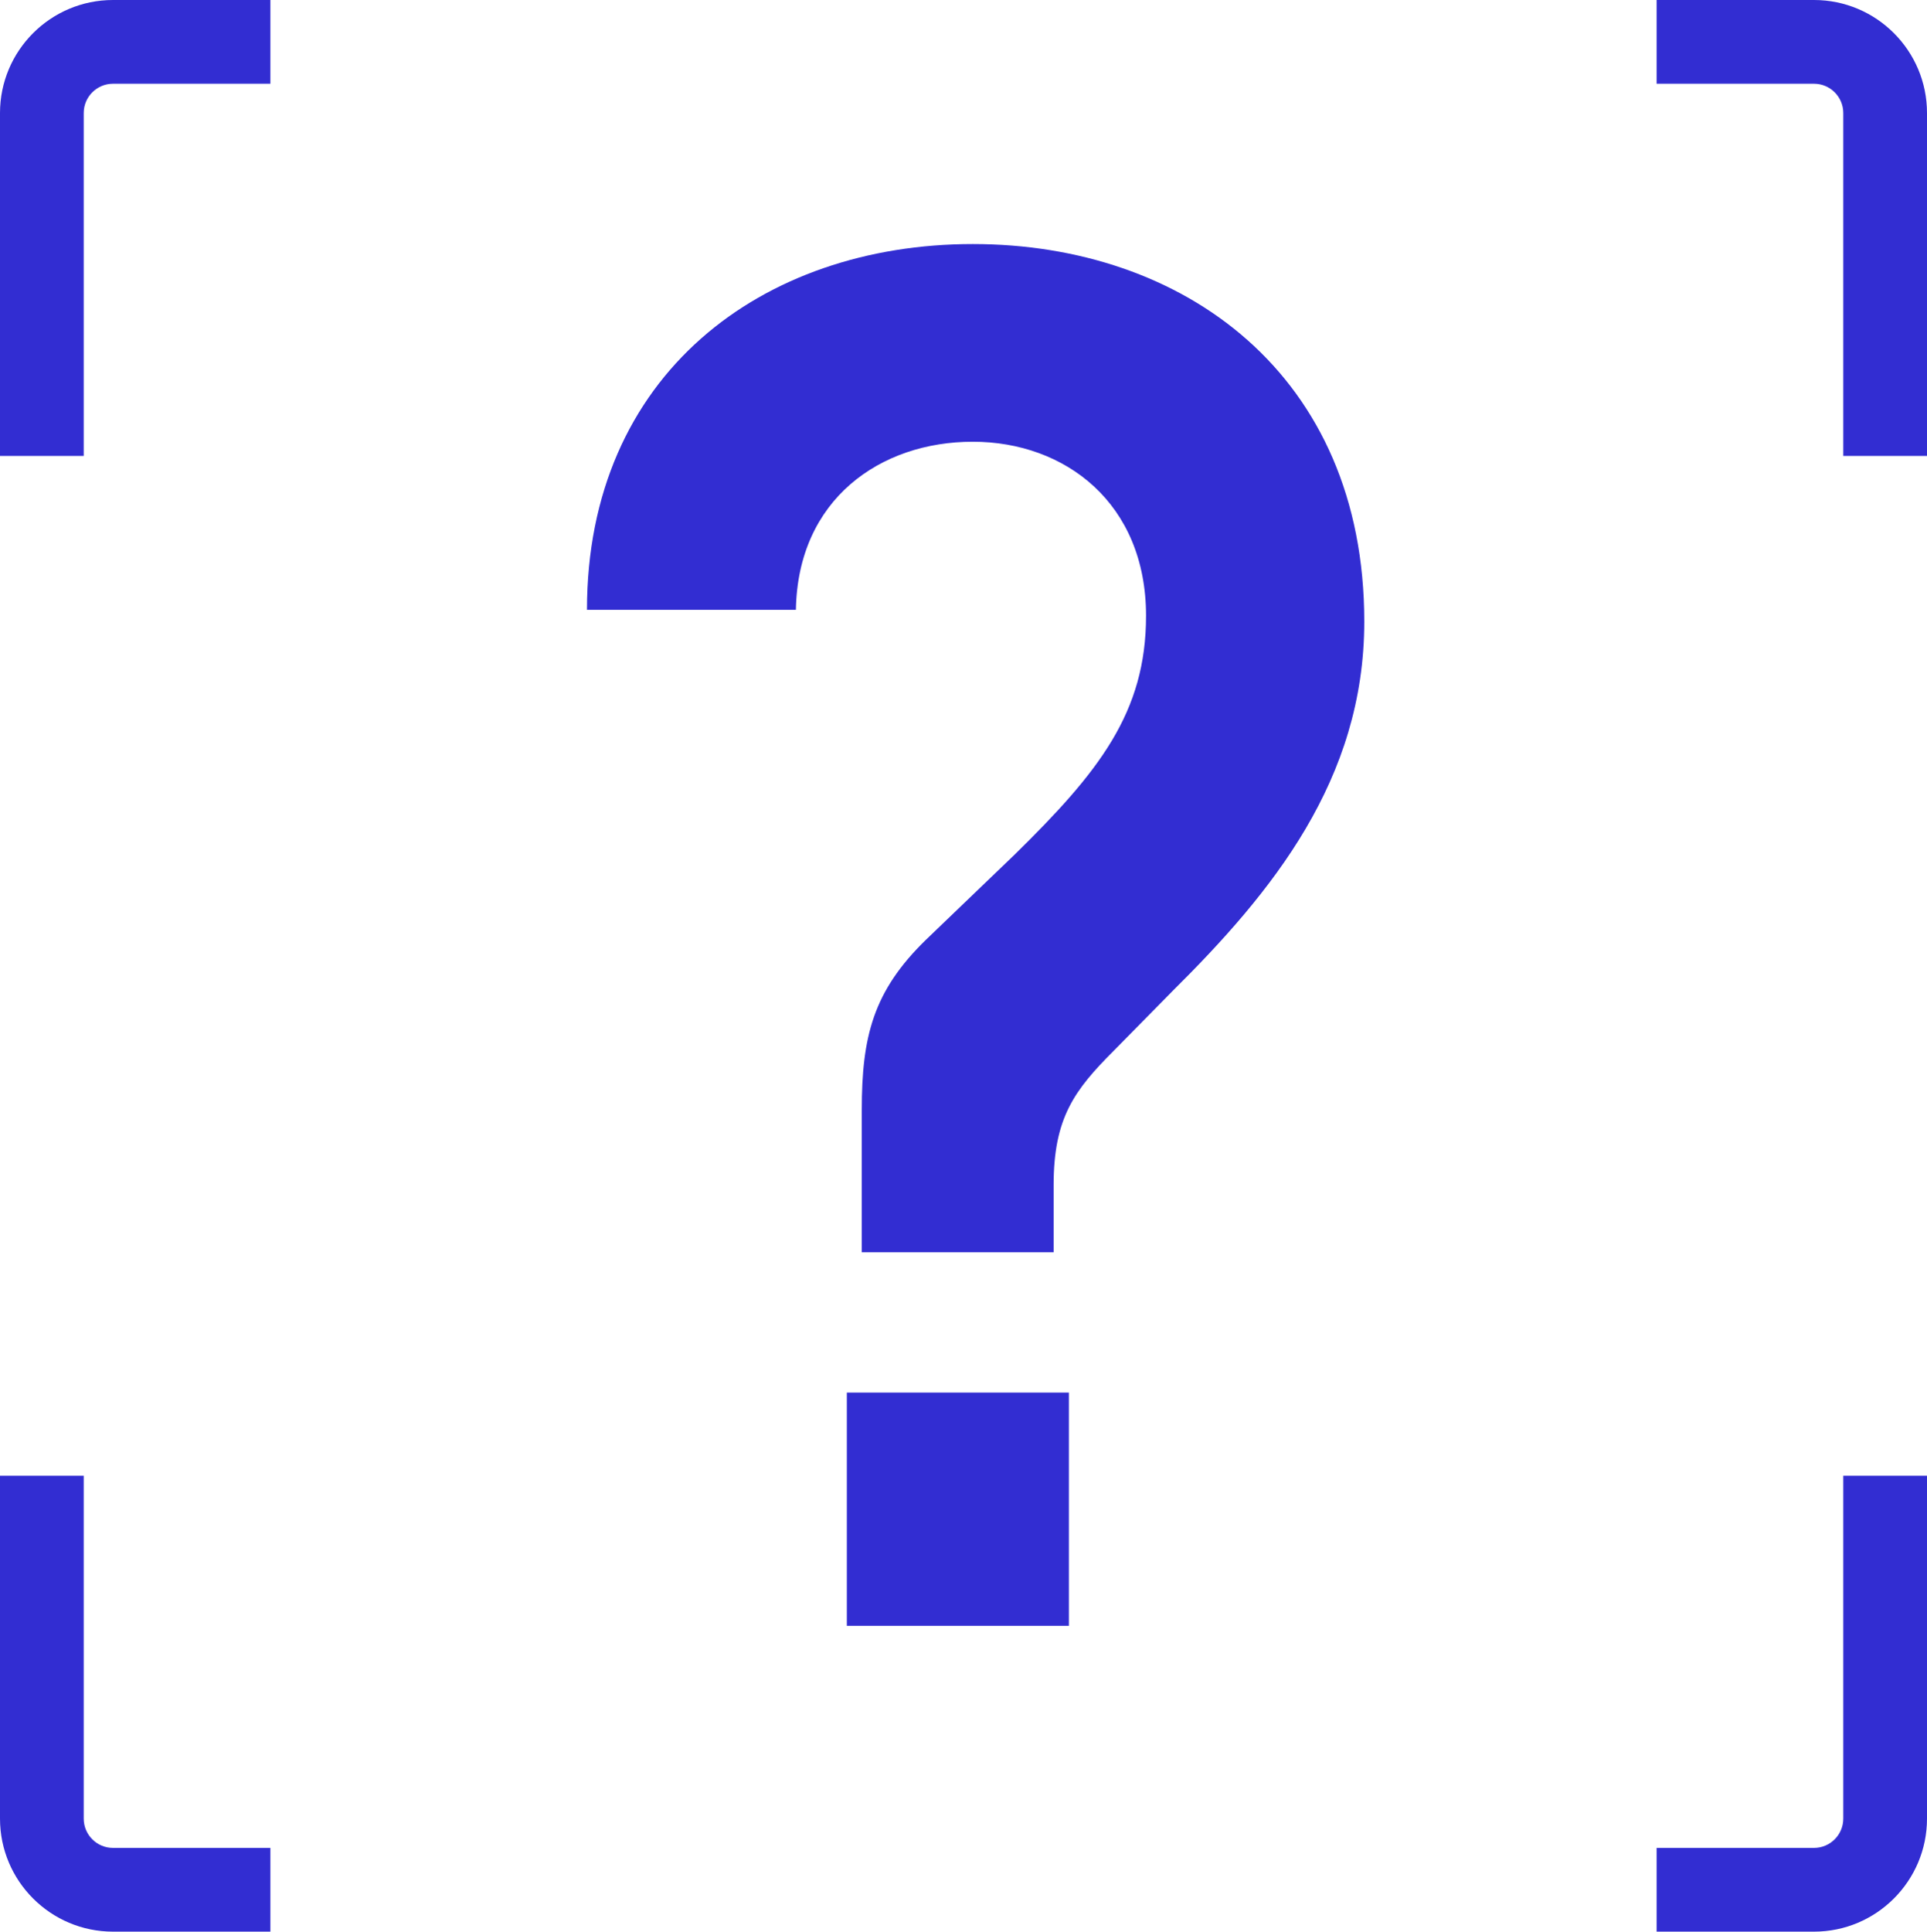 <?xml version="1.0" encoding="UTF-8"?>
<svg id="uuid-1ada8888-0d1a-4a6c-b7ec-55a46a338681" data-name="レイヤー 2" xmlns="http://www.w3.org/2000/svg" viewBox="0 0 126.36 126.64">
  <defs>
    <style>
      .uuid-f44245bd-1c31-4e7d-aa2d-5a3eecacf375 {
        fill: #322dd2;
      }
    </style>
  </defs>
  <g id="uuid-6d147aac-5cc9-4b30-a1b9-e97178c941cb" data-name="txt">
    <g>
      <path class="uuid-f44245bd-1c31-4e7d-aa2d-5a3eecacf375" d="M5.49,29.89H0V7.41C0,3.32,3.32,0,7.41,0h10.32v5.49H7.41c-1.06,0-1.92.86-1.92,1.92v22.48Z"/>
      <path class="uuid-f44245bd-1c31-4e7d-aa2d-5a3eecacf375" d="M126.36,29.89h-5.49V7.41c0-1.06-.86-1.92-1.92-1.92h-10.32V0h10.32c4.09,0,7.41,3.32,7.41,7.41v22.48Z"/>
      <path class="uuid-f44245bd-1c31-4e7d-aa2d-5a3eecacf375" d="M17.73,126.64H7.41c-4.09,0-7.41-3.32-7.41-7.41v-22.48h5.49v22.48c0,1.06.86,1.92,1.92,1.92h10.32v5.49Z"/>
      <path class="uuid-f44245bd-1c31-4e7d-aa2d-5a3eecacf375" d="M118.95,126.64h-10.32v-5.49h10.32c1.06,0,1.92-.86,1.92-1.92v-22.48h5.49v22.48c0,4.09-3.32,7.41-7.41,7.41Z"/>
    </g>
    <path class="uuid-f44245bd-1c31-4e7d-aa2d-5a3eecacf375" d="M56.51,82.1v-9.33c0-4.8.74-7.78,4.2-11.15l5.8-5.57c5.55-5.44,8.64-9.33,8.64-15.68,0-7.39-5.31-11.41-11.36-11.41s-11.48,3.76-11.6,11.02h-13.7c0-15.42,11.48-23.98,25.3-23.98s25.67,8.55,25.67,24.75c0,10.37-6.05,17.76-12.59,24.24l-3.83,3.89c-2.59,2.59-3.95,4.41-3.95,8.81v4.41h-12.59ZM70.09,91.3h-14.56v15.29h14.56v-15.29Z"/>
  </g>
</svg>